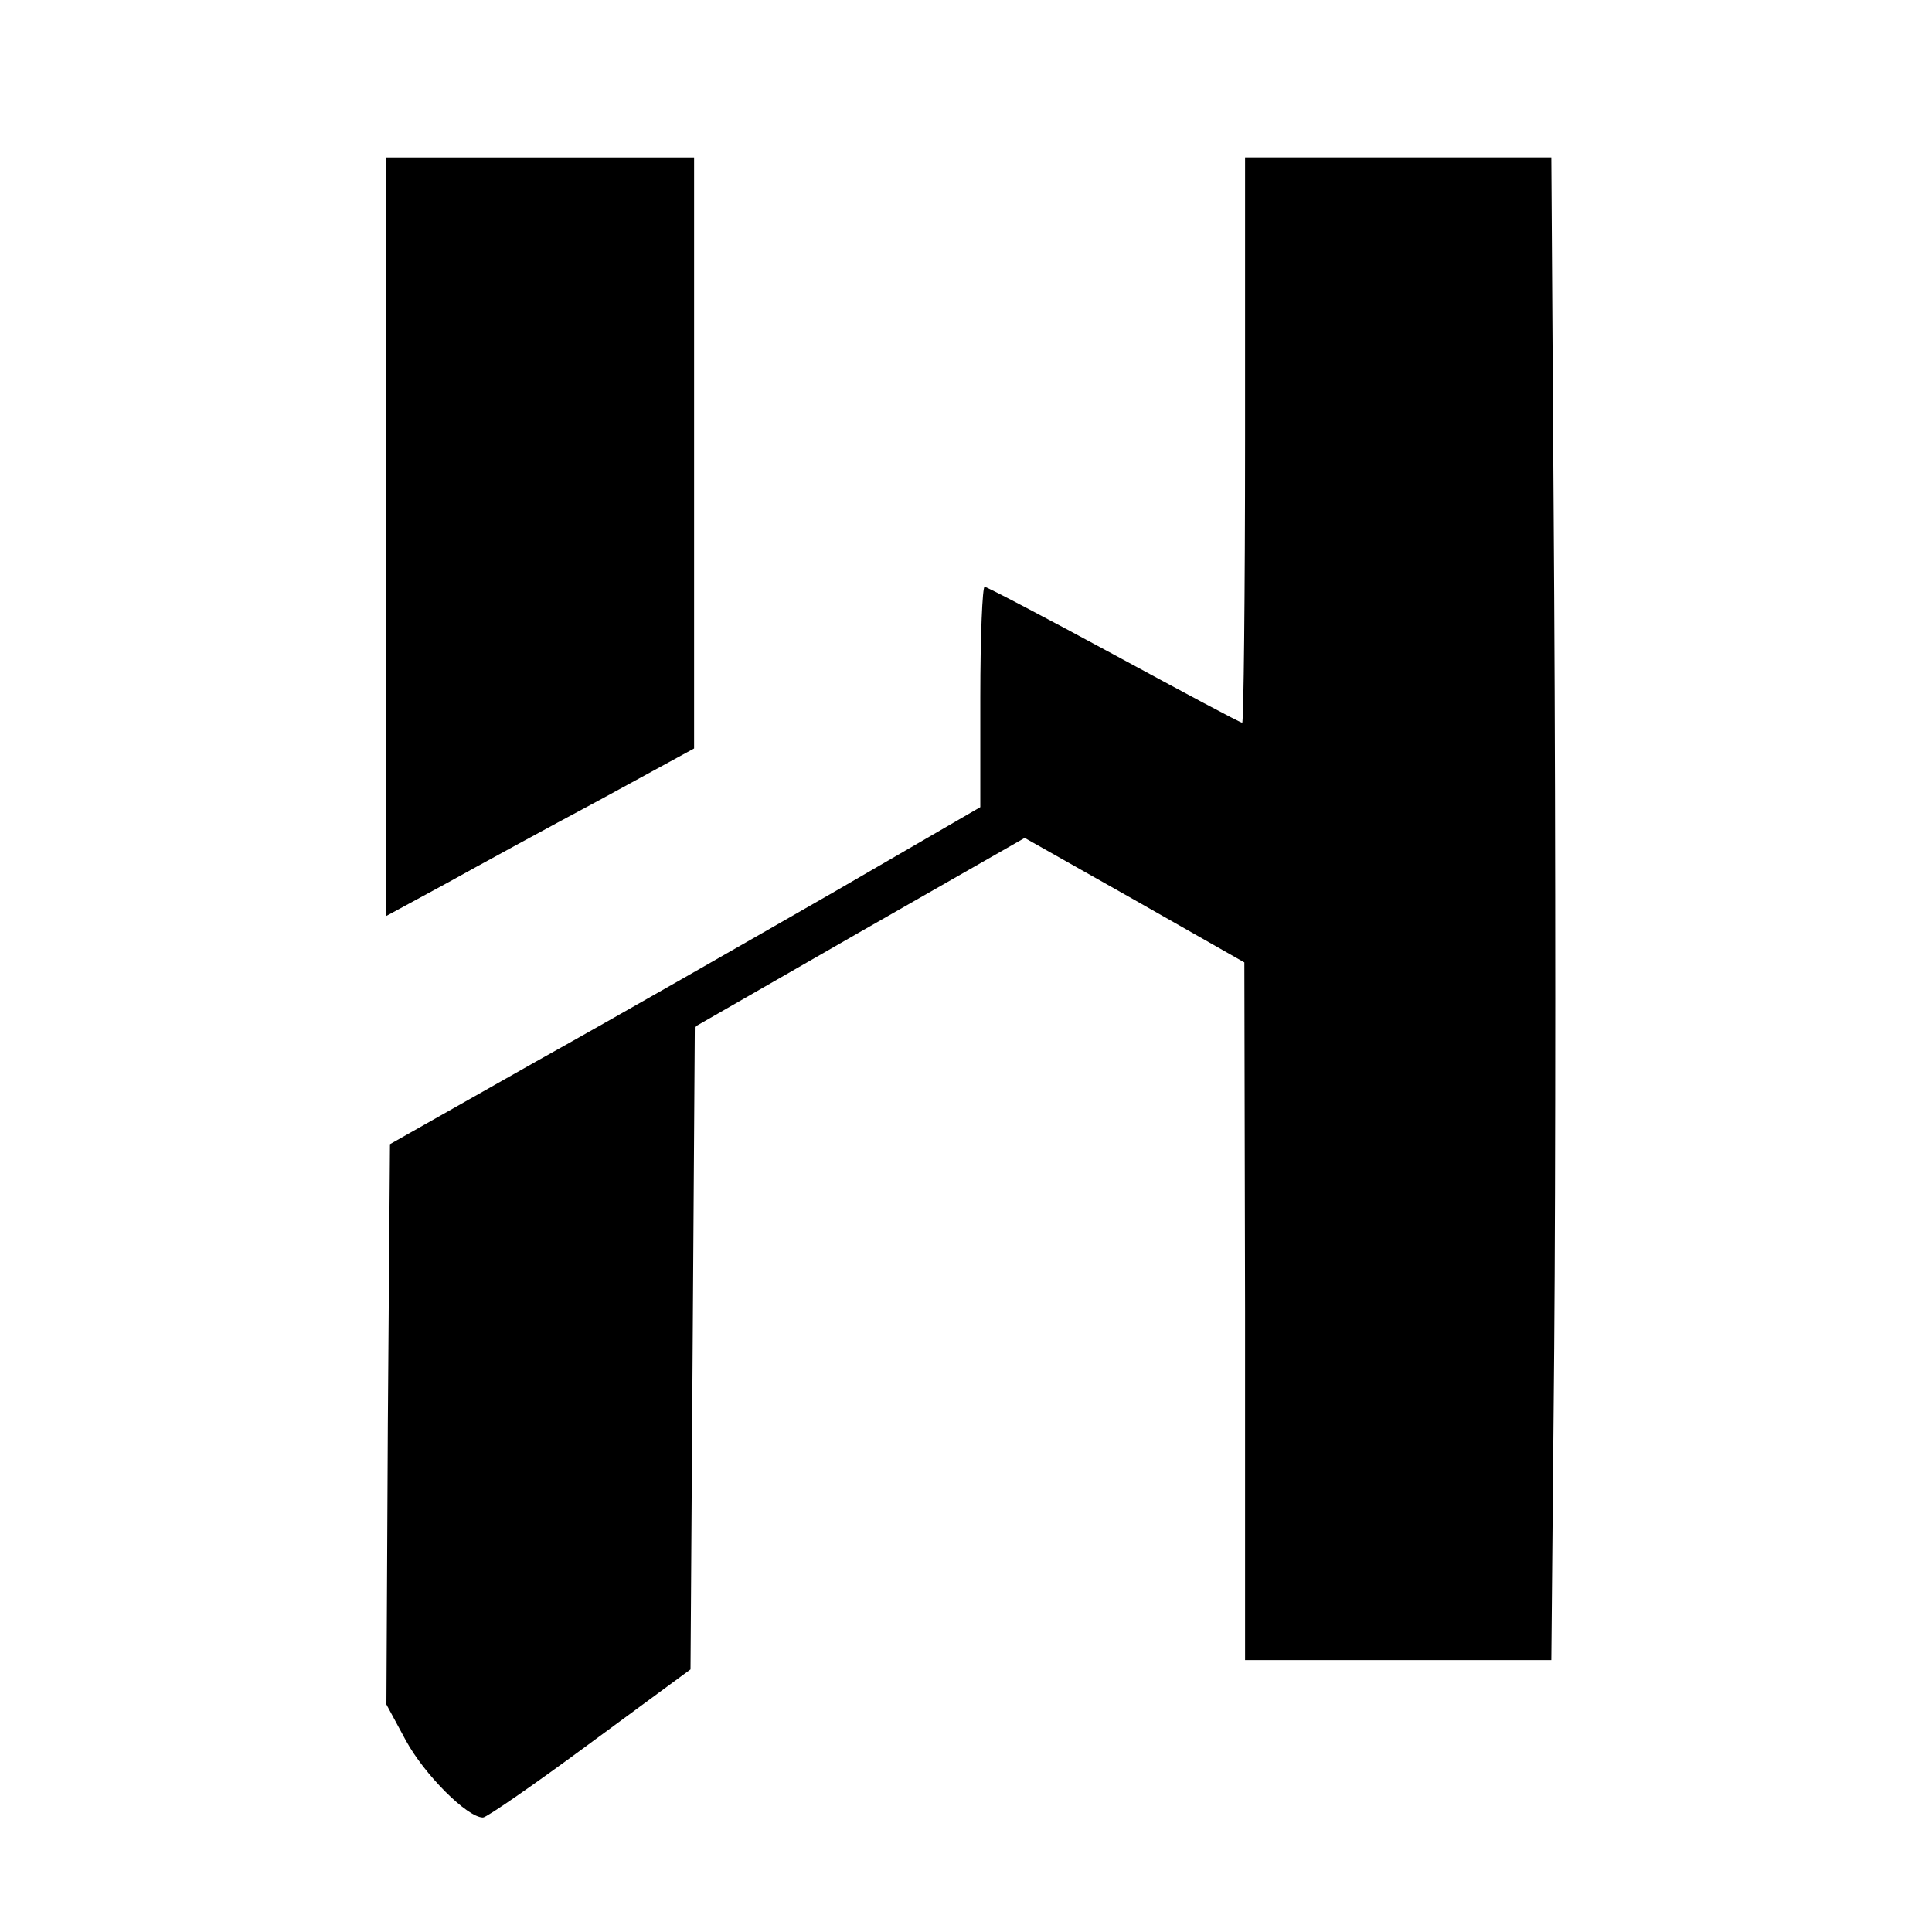 <?xml version="1.0" standalone="no"?>
<!DOCTYPE svg PUBLIC "-//W3C//DTD SVG 20010904//EN"
 "http://www.w3.org/TR/2001/REC-SVG-20010904/DTD/svg10.dtd">
<svg version="1.0" xmlns="http://www.w3.org/2000/svg"
 width="270pt" height="270pt" viewBox="0 0 270 270"
 preserveAspectRatio="xMidYMid meet">
<g transform="translate(0,270) scale(0.1,-0.1)"
fill="#000000" stroke="none">
<path d="M540 1950 l0 -530 83 45 c45 25 142 78 215 117 l132 72 0 413 0 413
-215 0 -215 0 0 -530z"/>
<path d="M1740 2085 c0 -217 -2 -395 -4 -395 -3 0 -83 43 -179 95 -96 52 -178
95 -181 95 -3 0 -6 -69 -6 -154 l0 -154 -207 -120 c-115 -66 -300 -172 -413
-235 l-205 -116 -3 -391 -2 -392 27 -50 c26 -48 86 -108 108 -108 5 0 73 47
150 104 l140 103 3 449 3 449 230 132 231 132 154 -87 153 -87 1 -487 0 -488
214 0 214 0 4 436 c2 239 2 712 0 1050 l-4 614 -214 0 -214 0 0 -395z"/>
</g>
</svg>
